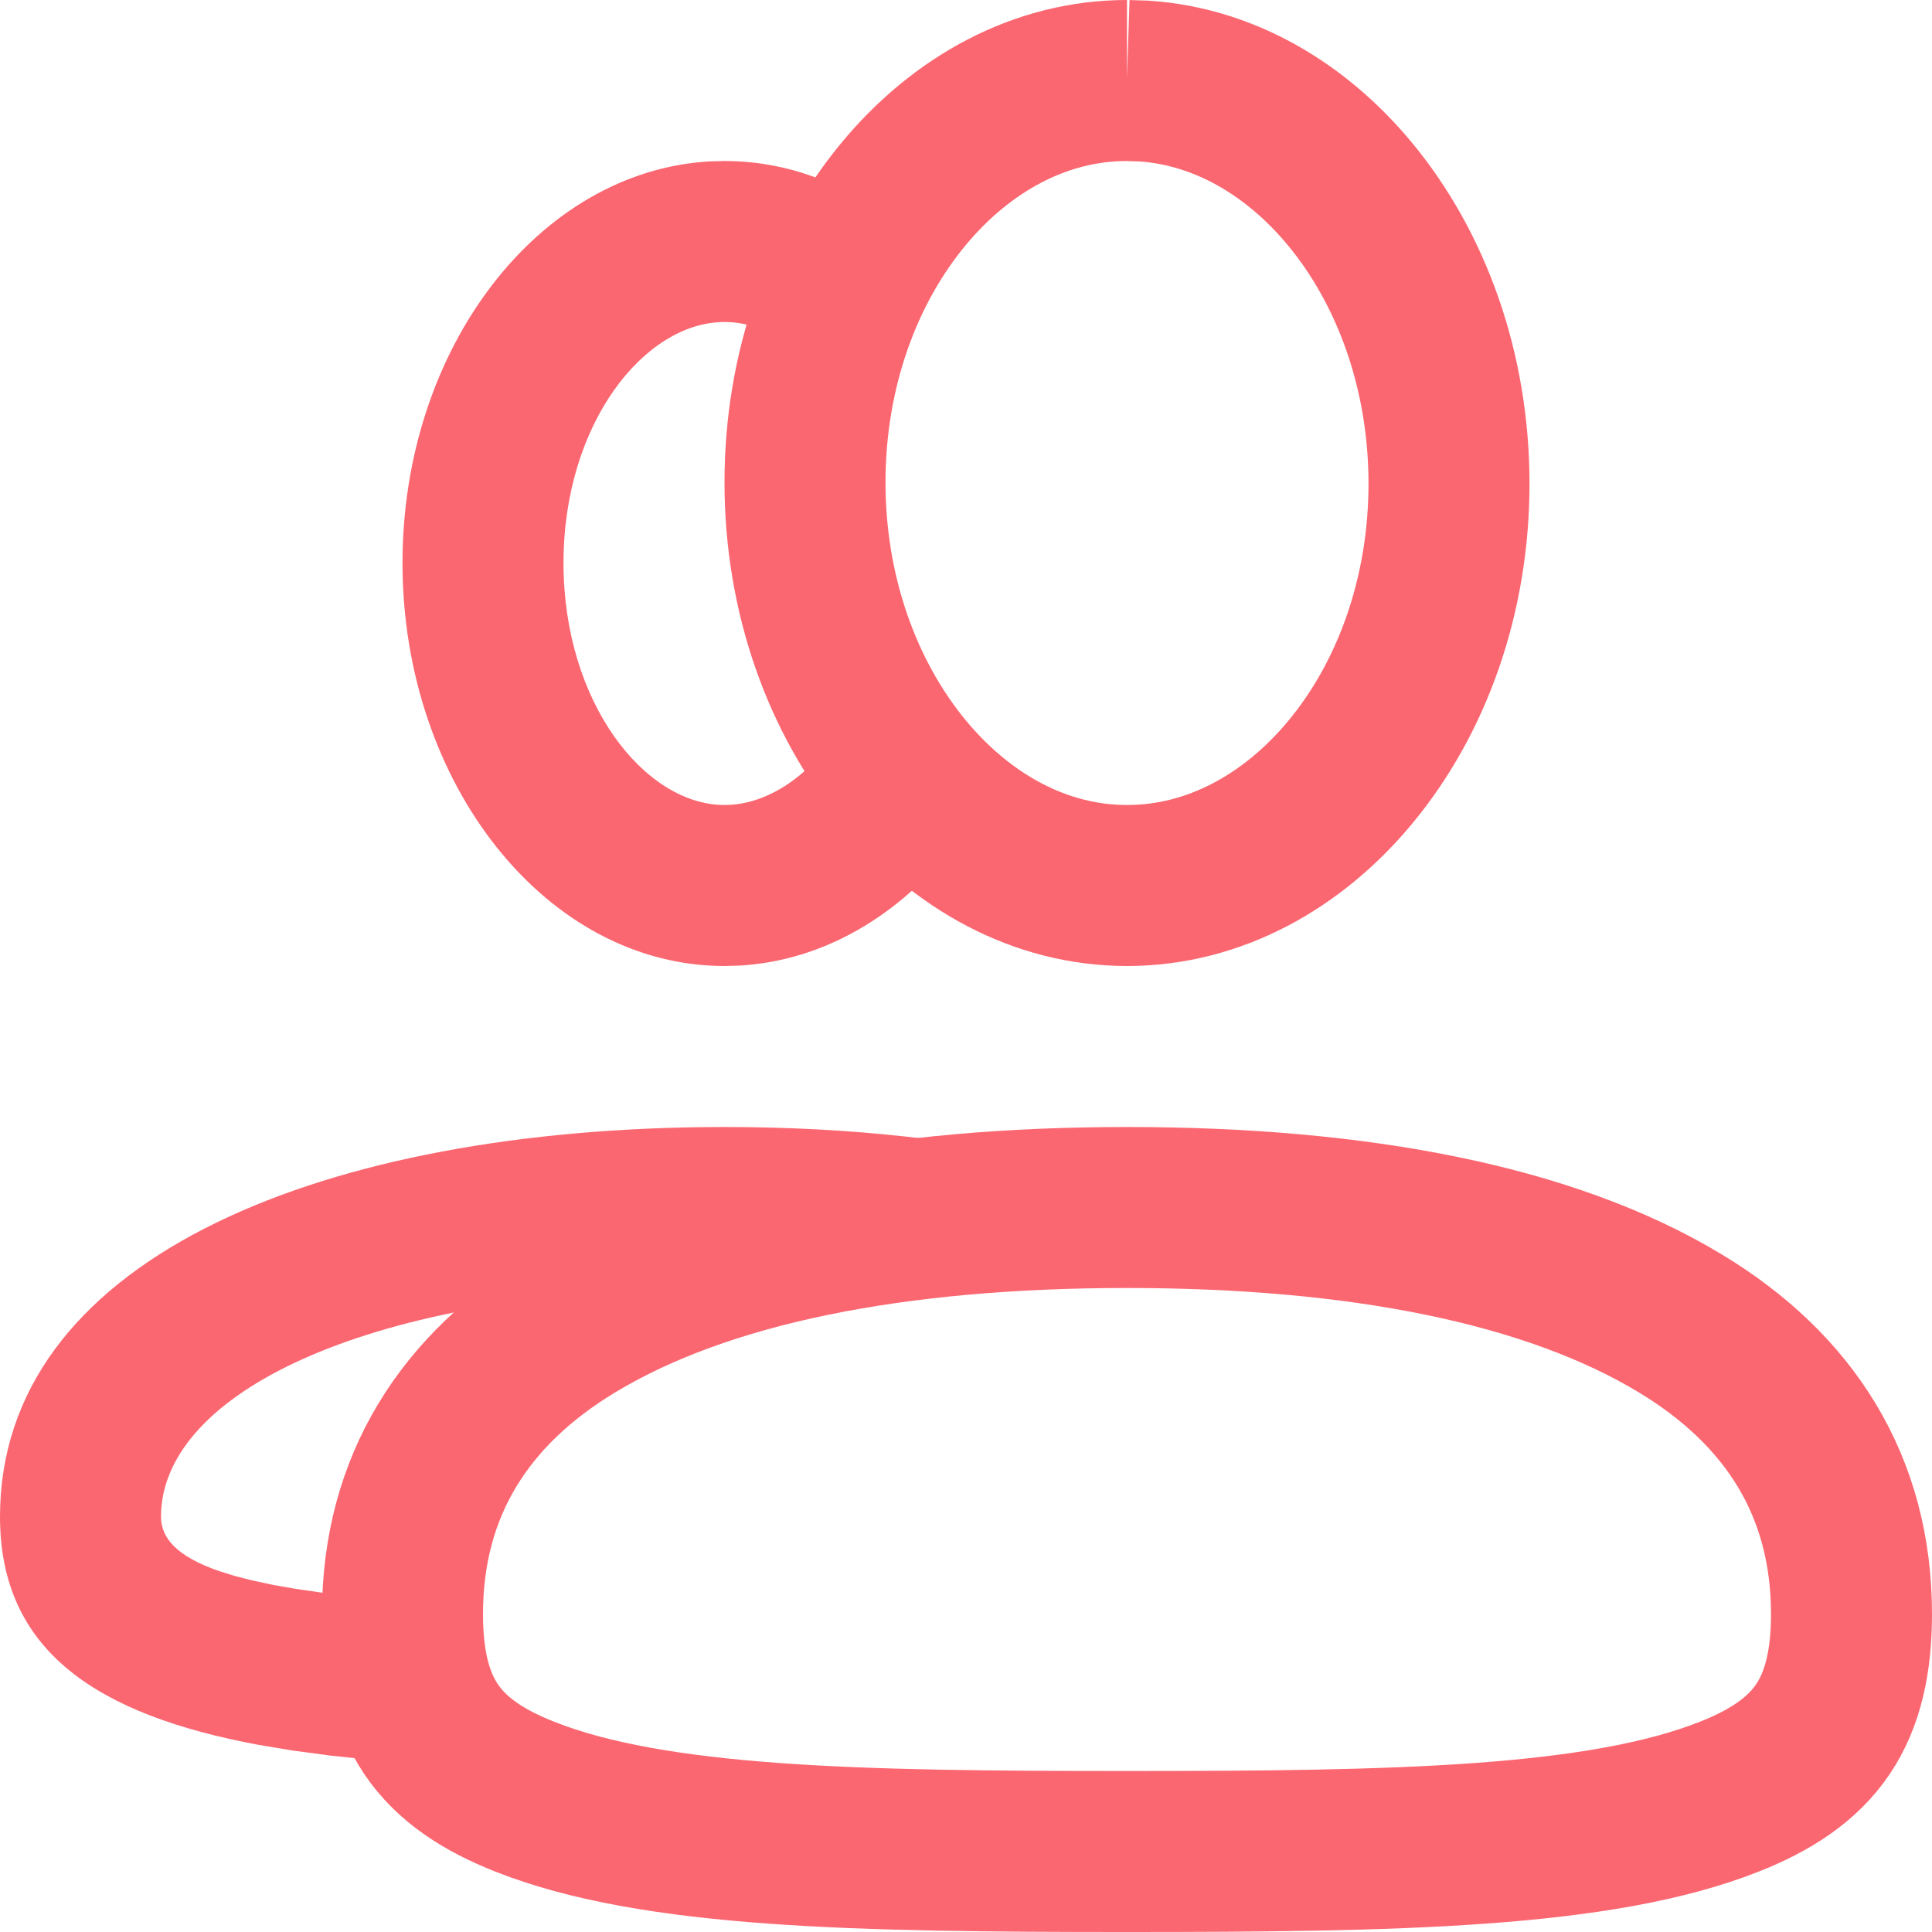 <?xml version="1.0" encoding="UTF-8"?>
<svg width="24px" height="24px" viewBox="0 0 24 24" version="1.1" xmlns="http://www.w3.org/2000/svg" xmlns:xlink="http://www.w3.org/1999/xlink">
    <title>专业运营策划团队icon</title>
    <g id="专业运营策划团队icon" stroke="none" stroke-width="1" fill="none" fill-rule="evenodd">
        <g id="编组-24" transform="translate(-0, 0)">
            <path d="M9,14 C10.561,14 12.031,14.16 13.312,14.48 L8.735,15.676 L8.289,16.012 C4.334,16.144 2,17.381 2,18.841 C2,19.111 2.203,19.337 2.721,19.516 L2.916,19.577 L3.139,19.634 L3.391,19.688 L3.671,19.737 L3.982,19.782 L4.324,19.823 L4.699,19.86 L5.776,21.94 L5.307,21.915 C5.221,21.91 5.137,21.904 5.054,21.898 L4.562,21.857 L4.092,21.807 L3.643,21.747 L3.216,21.676 C1.206,21.303 -2.73558953e-13,20.511 -2.73558953e-13,18.841 C-2.73558953e-13,15.683 3.875,14.067 8.697,14.002 L9,14 Z M9,2 C9.85,2 10.639,2.335 11.287,2.903 C11.024,3.354 10.697,3.975 10.306,4.765 C9.938,4.283 9.466,4 9,4 C8.008,4 7,5.26 7,6.993 C7,8.73 8.012,10 9,10 C9.573,10 10.151,9.58 10.537,8.891 L10.854,10 L11.864,10.489 C11.178,11.368 10.236,11.934 9.188,11.995 L9,12 C6.791,12 5,9.741 5,6.993 C5,4.323 6.69,2.129 8.812,2.005 L9,2 Z" id="形状结合" fill="#FB6771" fill-rule="nonzero"></path>
            <path d="M14,15 C16.878,15 19.253,15.459 20.877,16.442 C22.225,17.257 23,18.454 23,20.052 C23,20.635 22.895,21.108 22.646,21.479 C22.389,21.861 21.987,22.12 21.479,22.32 C19.869,22.956 17.336,23 14,23 C10.664,23 8.131,22.956 6.521,22.32 C6.013,22.12 5.611,21.861 5.354,21.479 C5.105,21.108 5,20.635 5,20.052 C5,18.454 5.775,17.257 7.123,16.442 C8.747,15.459 11.122,15 14,15 L14,15 Z M13.999,1 L14.215,1.007 C15.213,1.075 16.102,1.608 16.763,2.402 C17.533,3.328 18,4.608 18,6.008 C18,7.406 17.535,8.681 16.765,9.603 C16.057,10.451 15.086,11 14,11 C12.915,11 11.945,10.448 11.237,9.598 C10.467,8.672 10,7.392 10,5.992 C10,4.594 10.465,3.319 11.235,2.397 C11.943,1.549 12.914,1 14,1 L13.999,1 Z" id="形状" stroke="#FB6771" stroke-width="2"></path>
        </g>
    </g>
</svg>